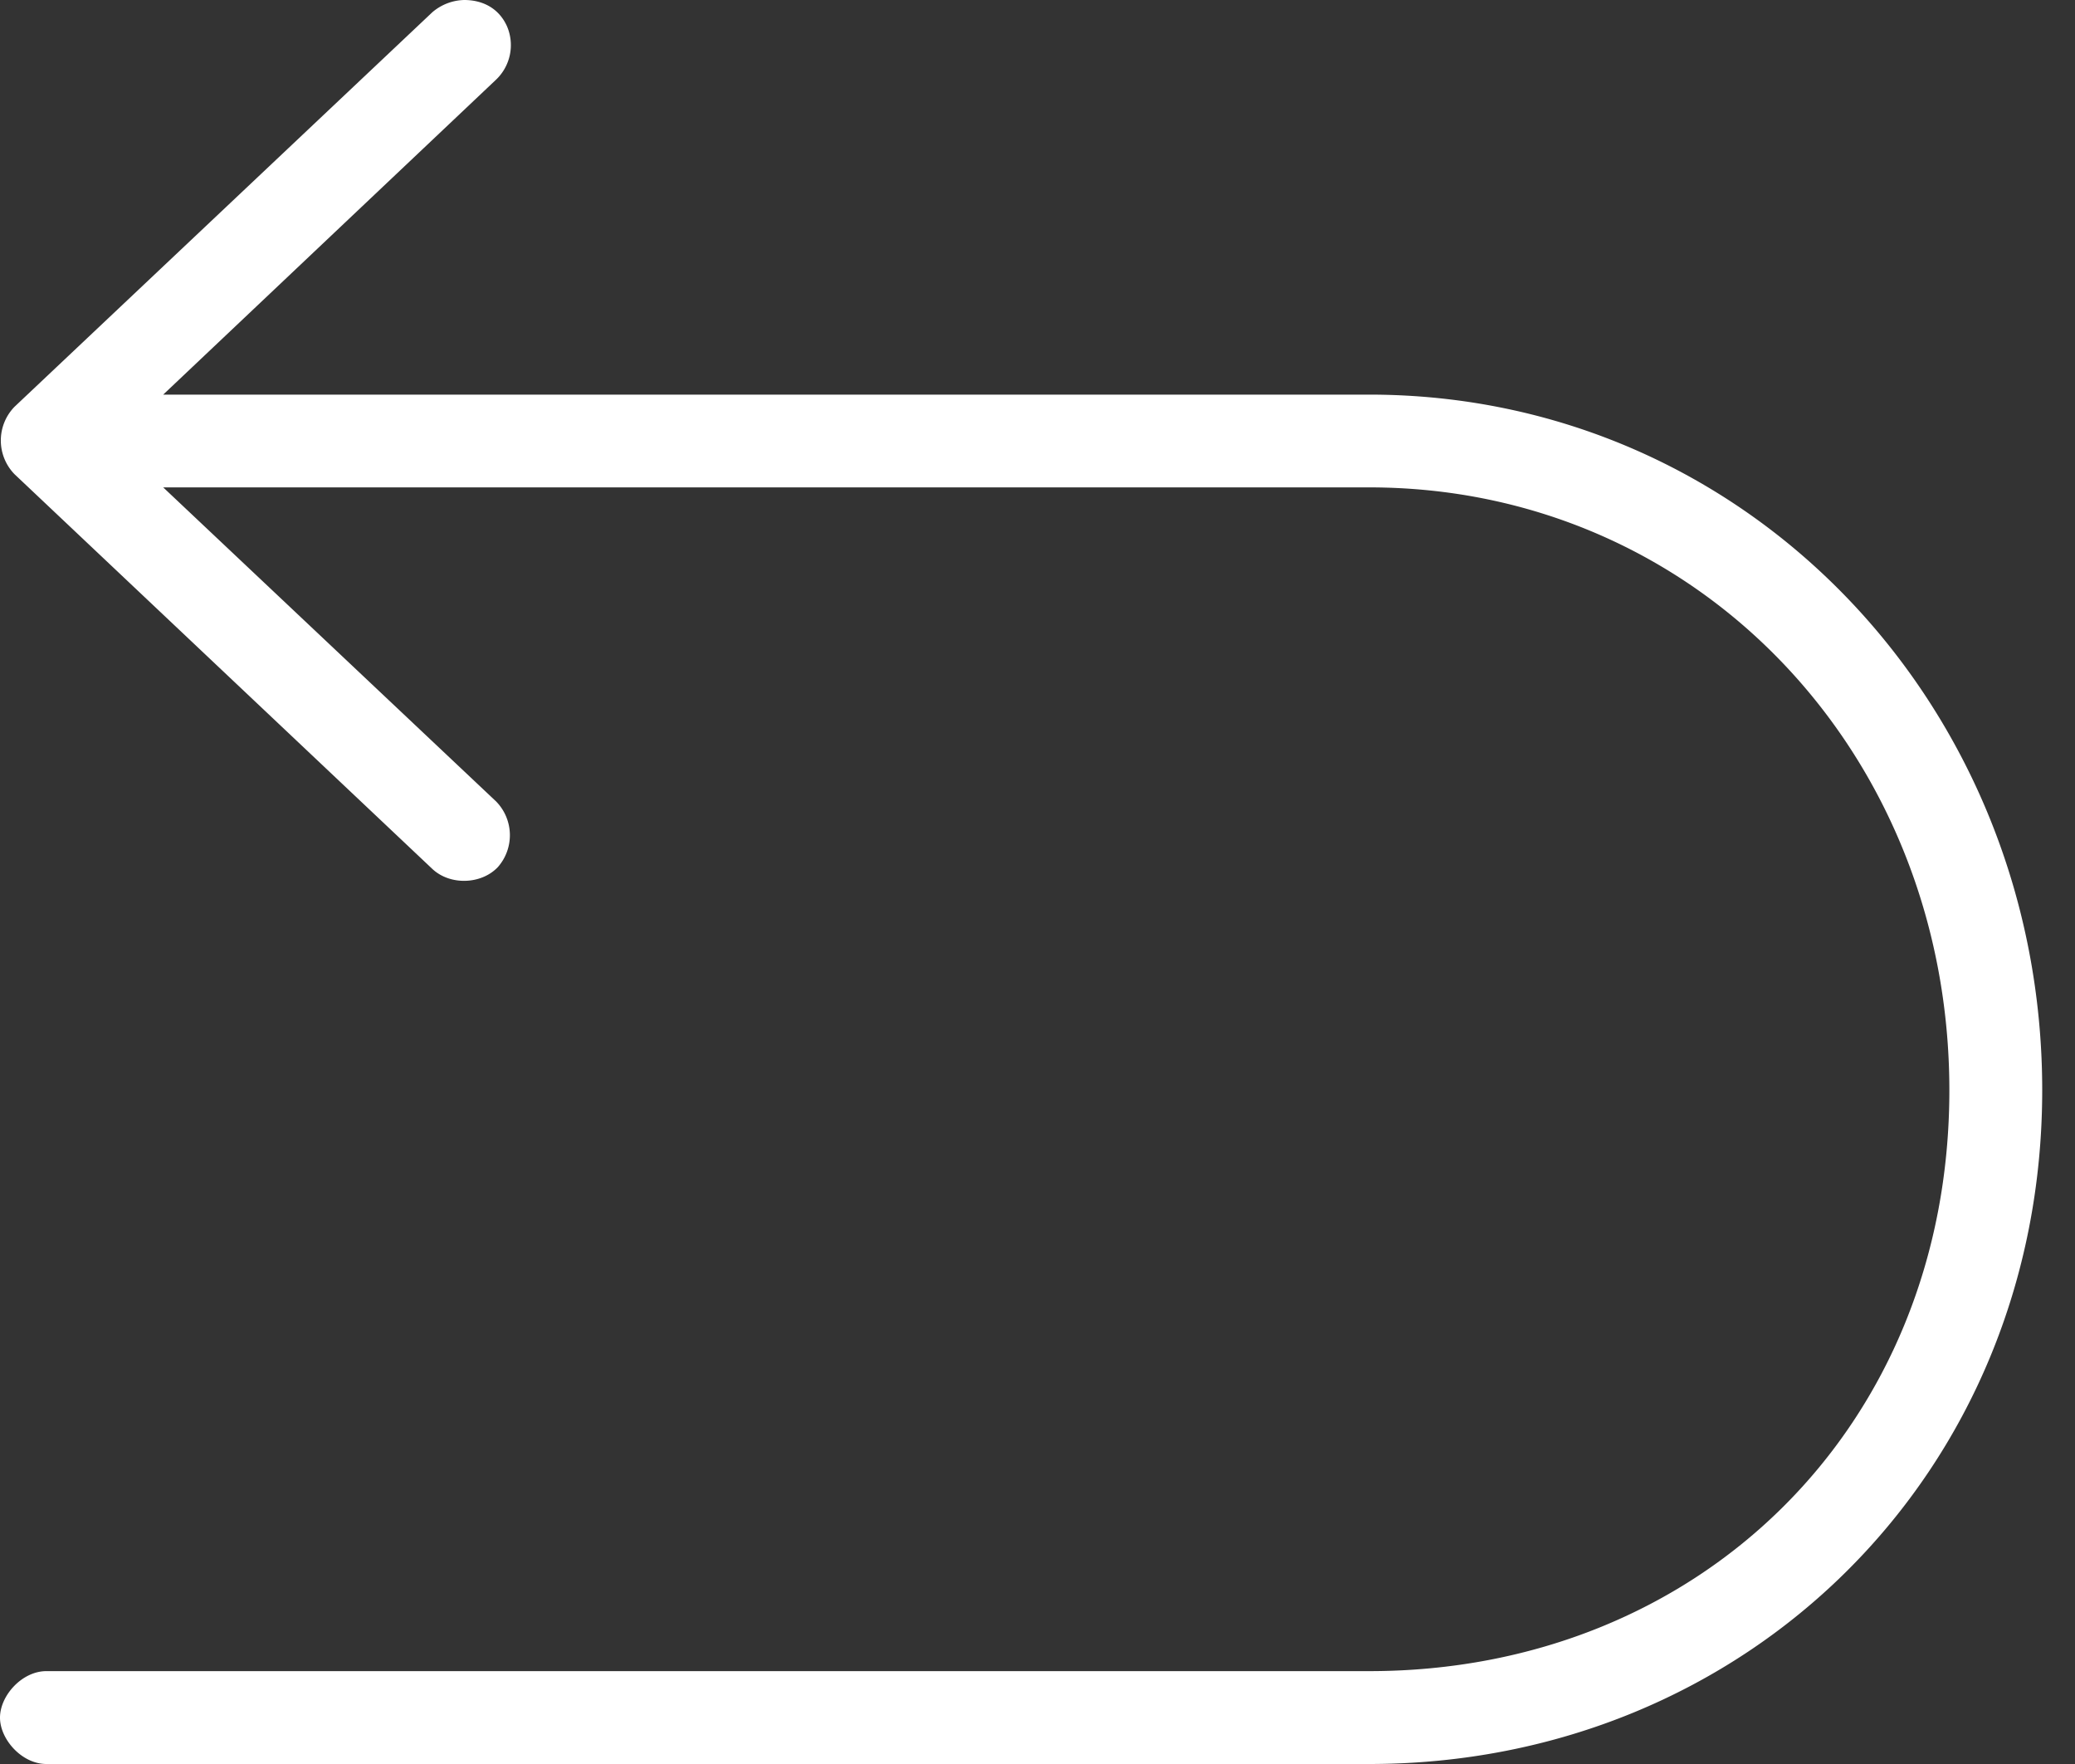 <svg width="20" height="17" viewBox="0 0 20 17" xmlns="http://www.w3.org/2000/svg"><rect x="0" y="0" width="20" height="17" fill="#333333" stroke="none"/><title>Shape</title><path d="M4.474 0a.489.489 0 0 0-.308.119L.14 3.92a.466.466 0 0 0 0 .65l4.026 3.803c.17.161.472.153.633-.017a.465.465 0 0 0-.018-.633L1.573 4.697h11.624c3.164 0 5.592 2.567 5.592 5.81 0 3.242-2.409 5.598-5.592 5.598H.447c-.236 0-.447.237-.447.448 0 .21.211.447.447.447h12.75c3.633 0 6.487-2.799 6.487-6.494s-2.834-6.703-6.487-6.703H1.573L4.78.769a.46.46 0 0 0 .107-.515C4.811.084 4.658 0 4.474 0z" fill-rule="nonzero" fill="#FFF"/></svg>
